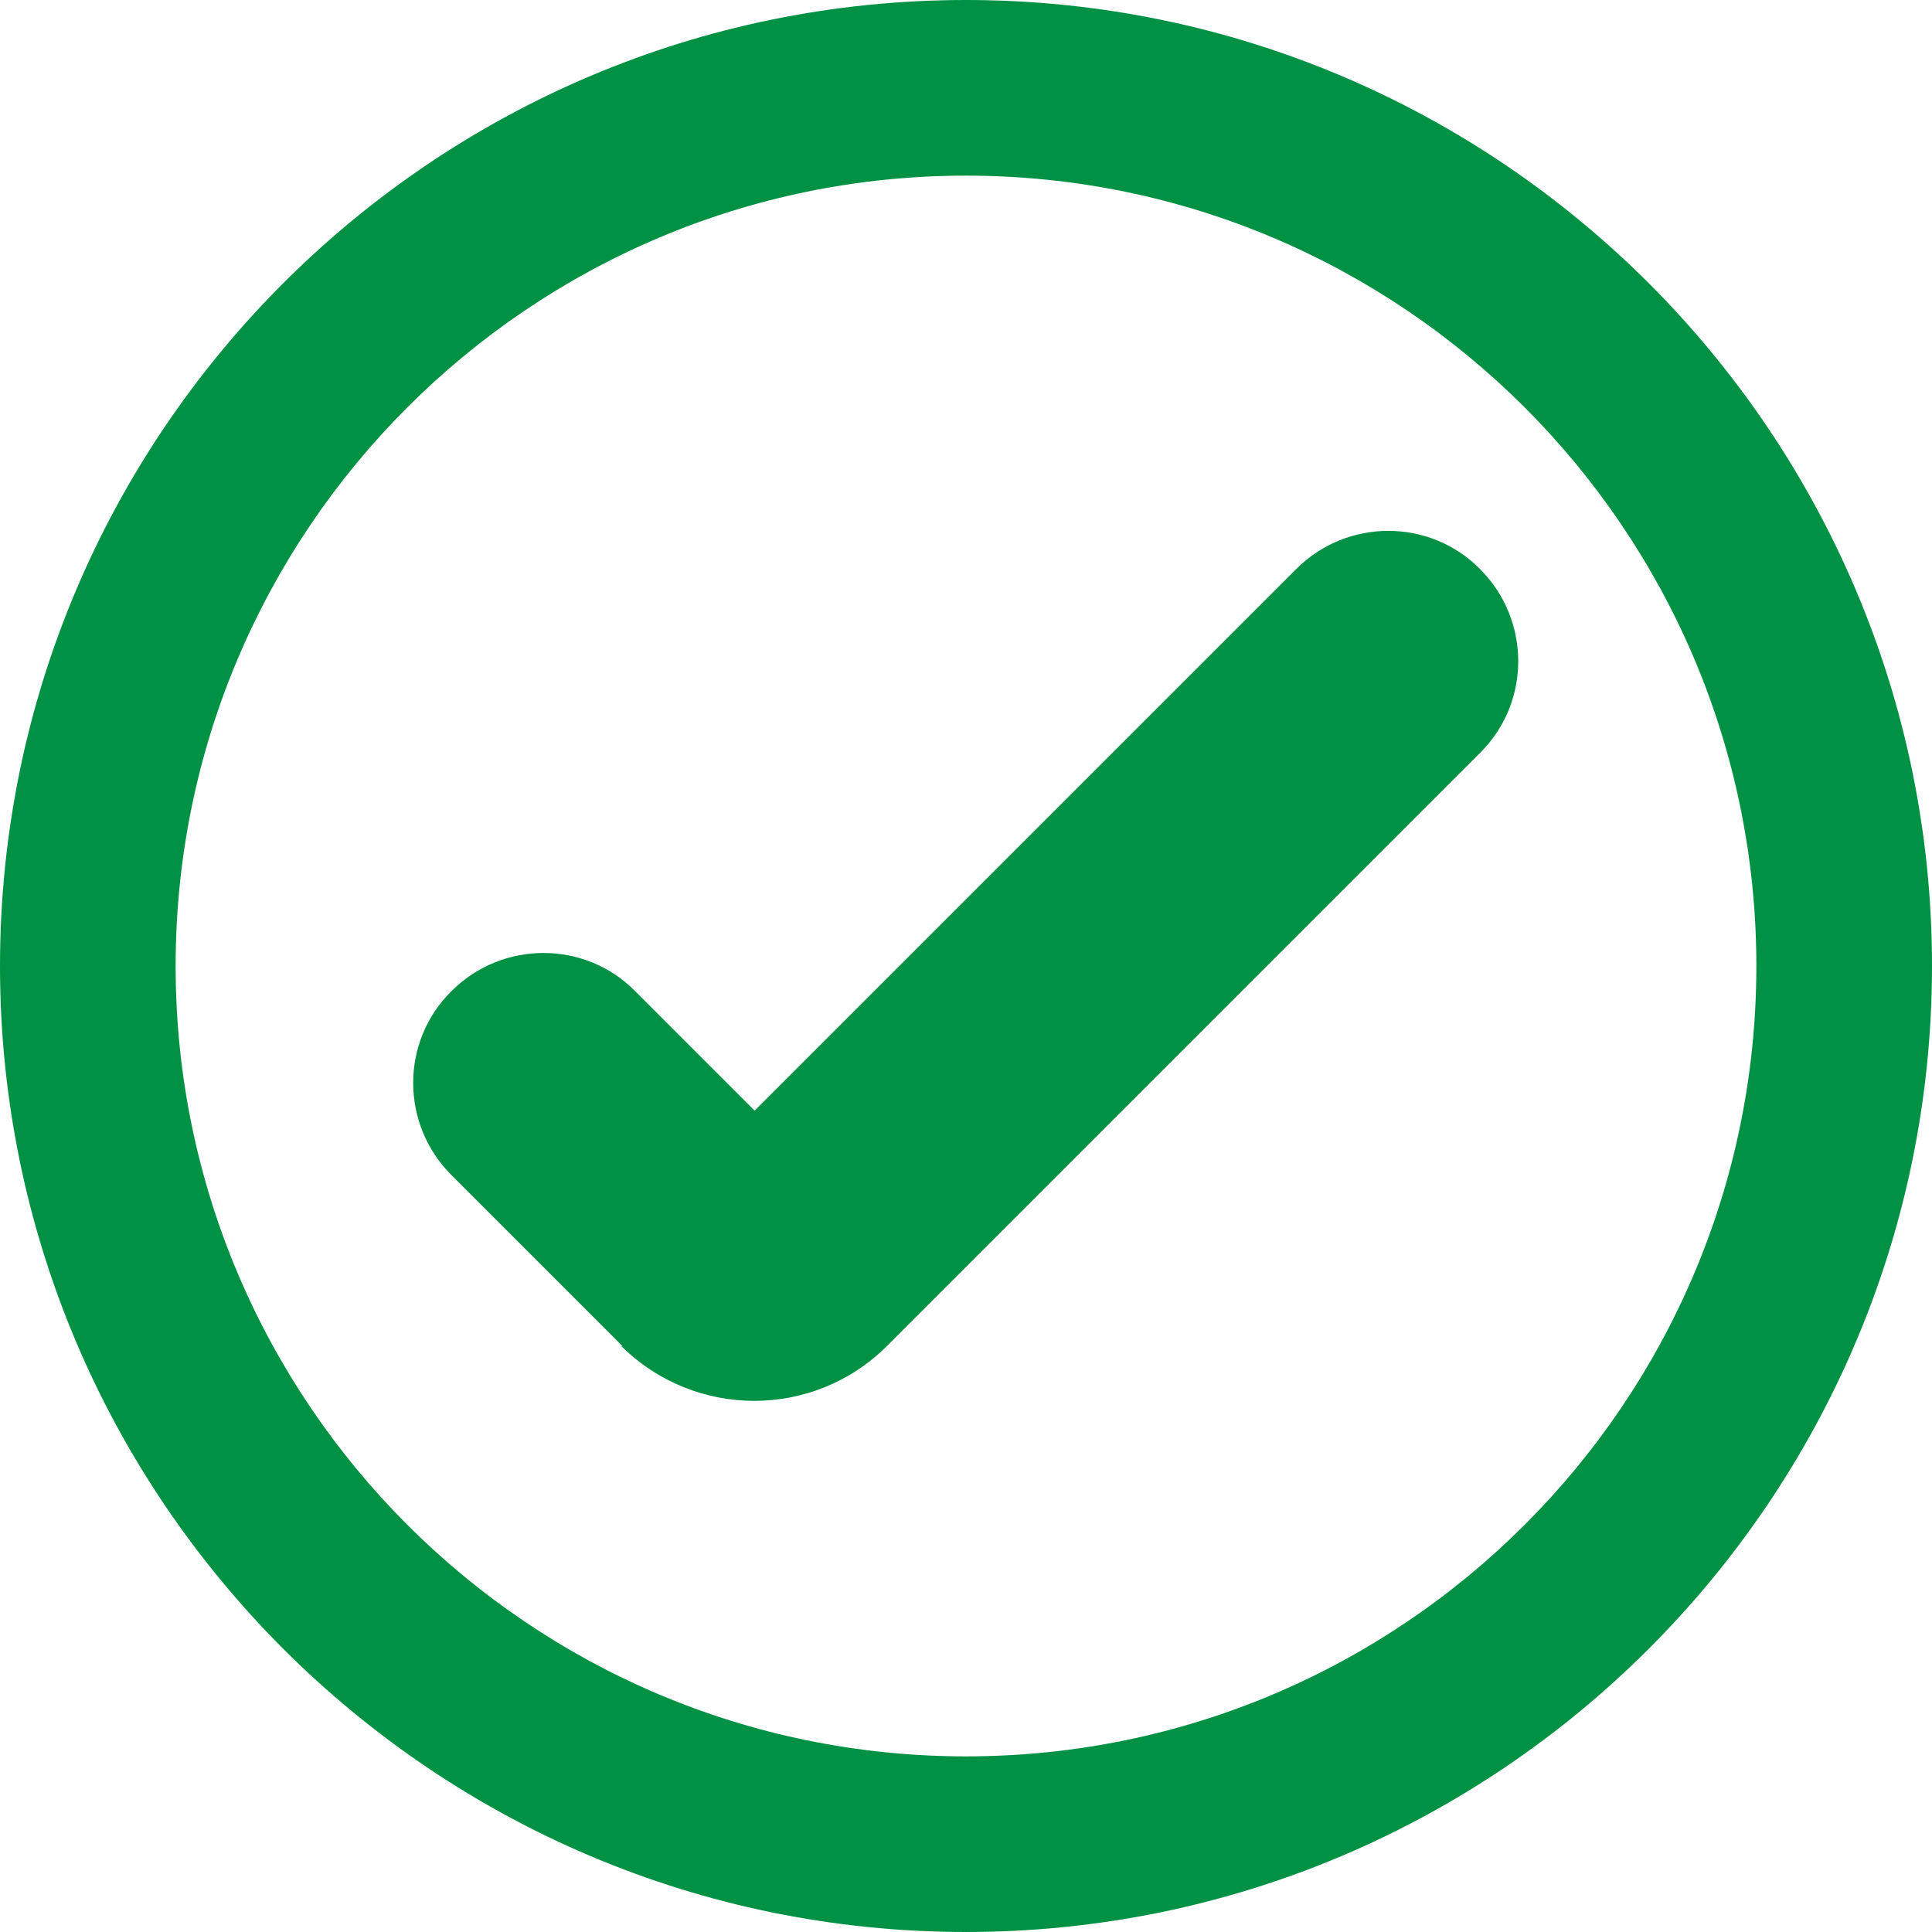 <?xml version="1.0" encoding="UTF-8"?>
<svg id="Ebene_1" xmlns="http://www.w3.org/2000/svg" viewBox="0 0 33 33">
  <defs>
    <style>
      .cls-1 {
        fill: #009145;
      }
    </style>
  </defs>
  <path class="cls-1" d="M16.5,33C7.4,33,0,25.6,0,16.5S7.4,0,16.5,0s16.5,7.4,16.5,16.5-7.4,16.5-16.5,16.5ZM16.5,3c-7.44,0-13.5,6.05-13.5,13.5s6.05,13.5,13.5,13.5,13.5-6.05,13.5-13.5S23.94,3,16.5,3Z"/>
  <path class="cls-1" d="M10.63,22.99l-2.92-2.92c-.87-.87-.87-2.28,0-3.14h0c.87-.87,2.28-.87,3.14,0l2.04,2.04,9.25-9.25c.87-.87,2.28-.87,3.14,0h0c.87.87.87,2.28,0,3.14l-10.13,10.13c-1.25,1.25-3.28,1.25-4.54,0Z"/>
</svg>